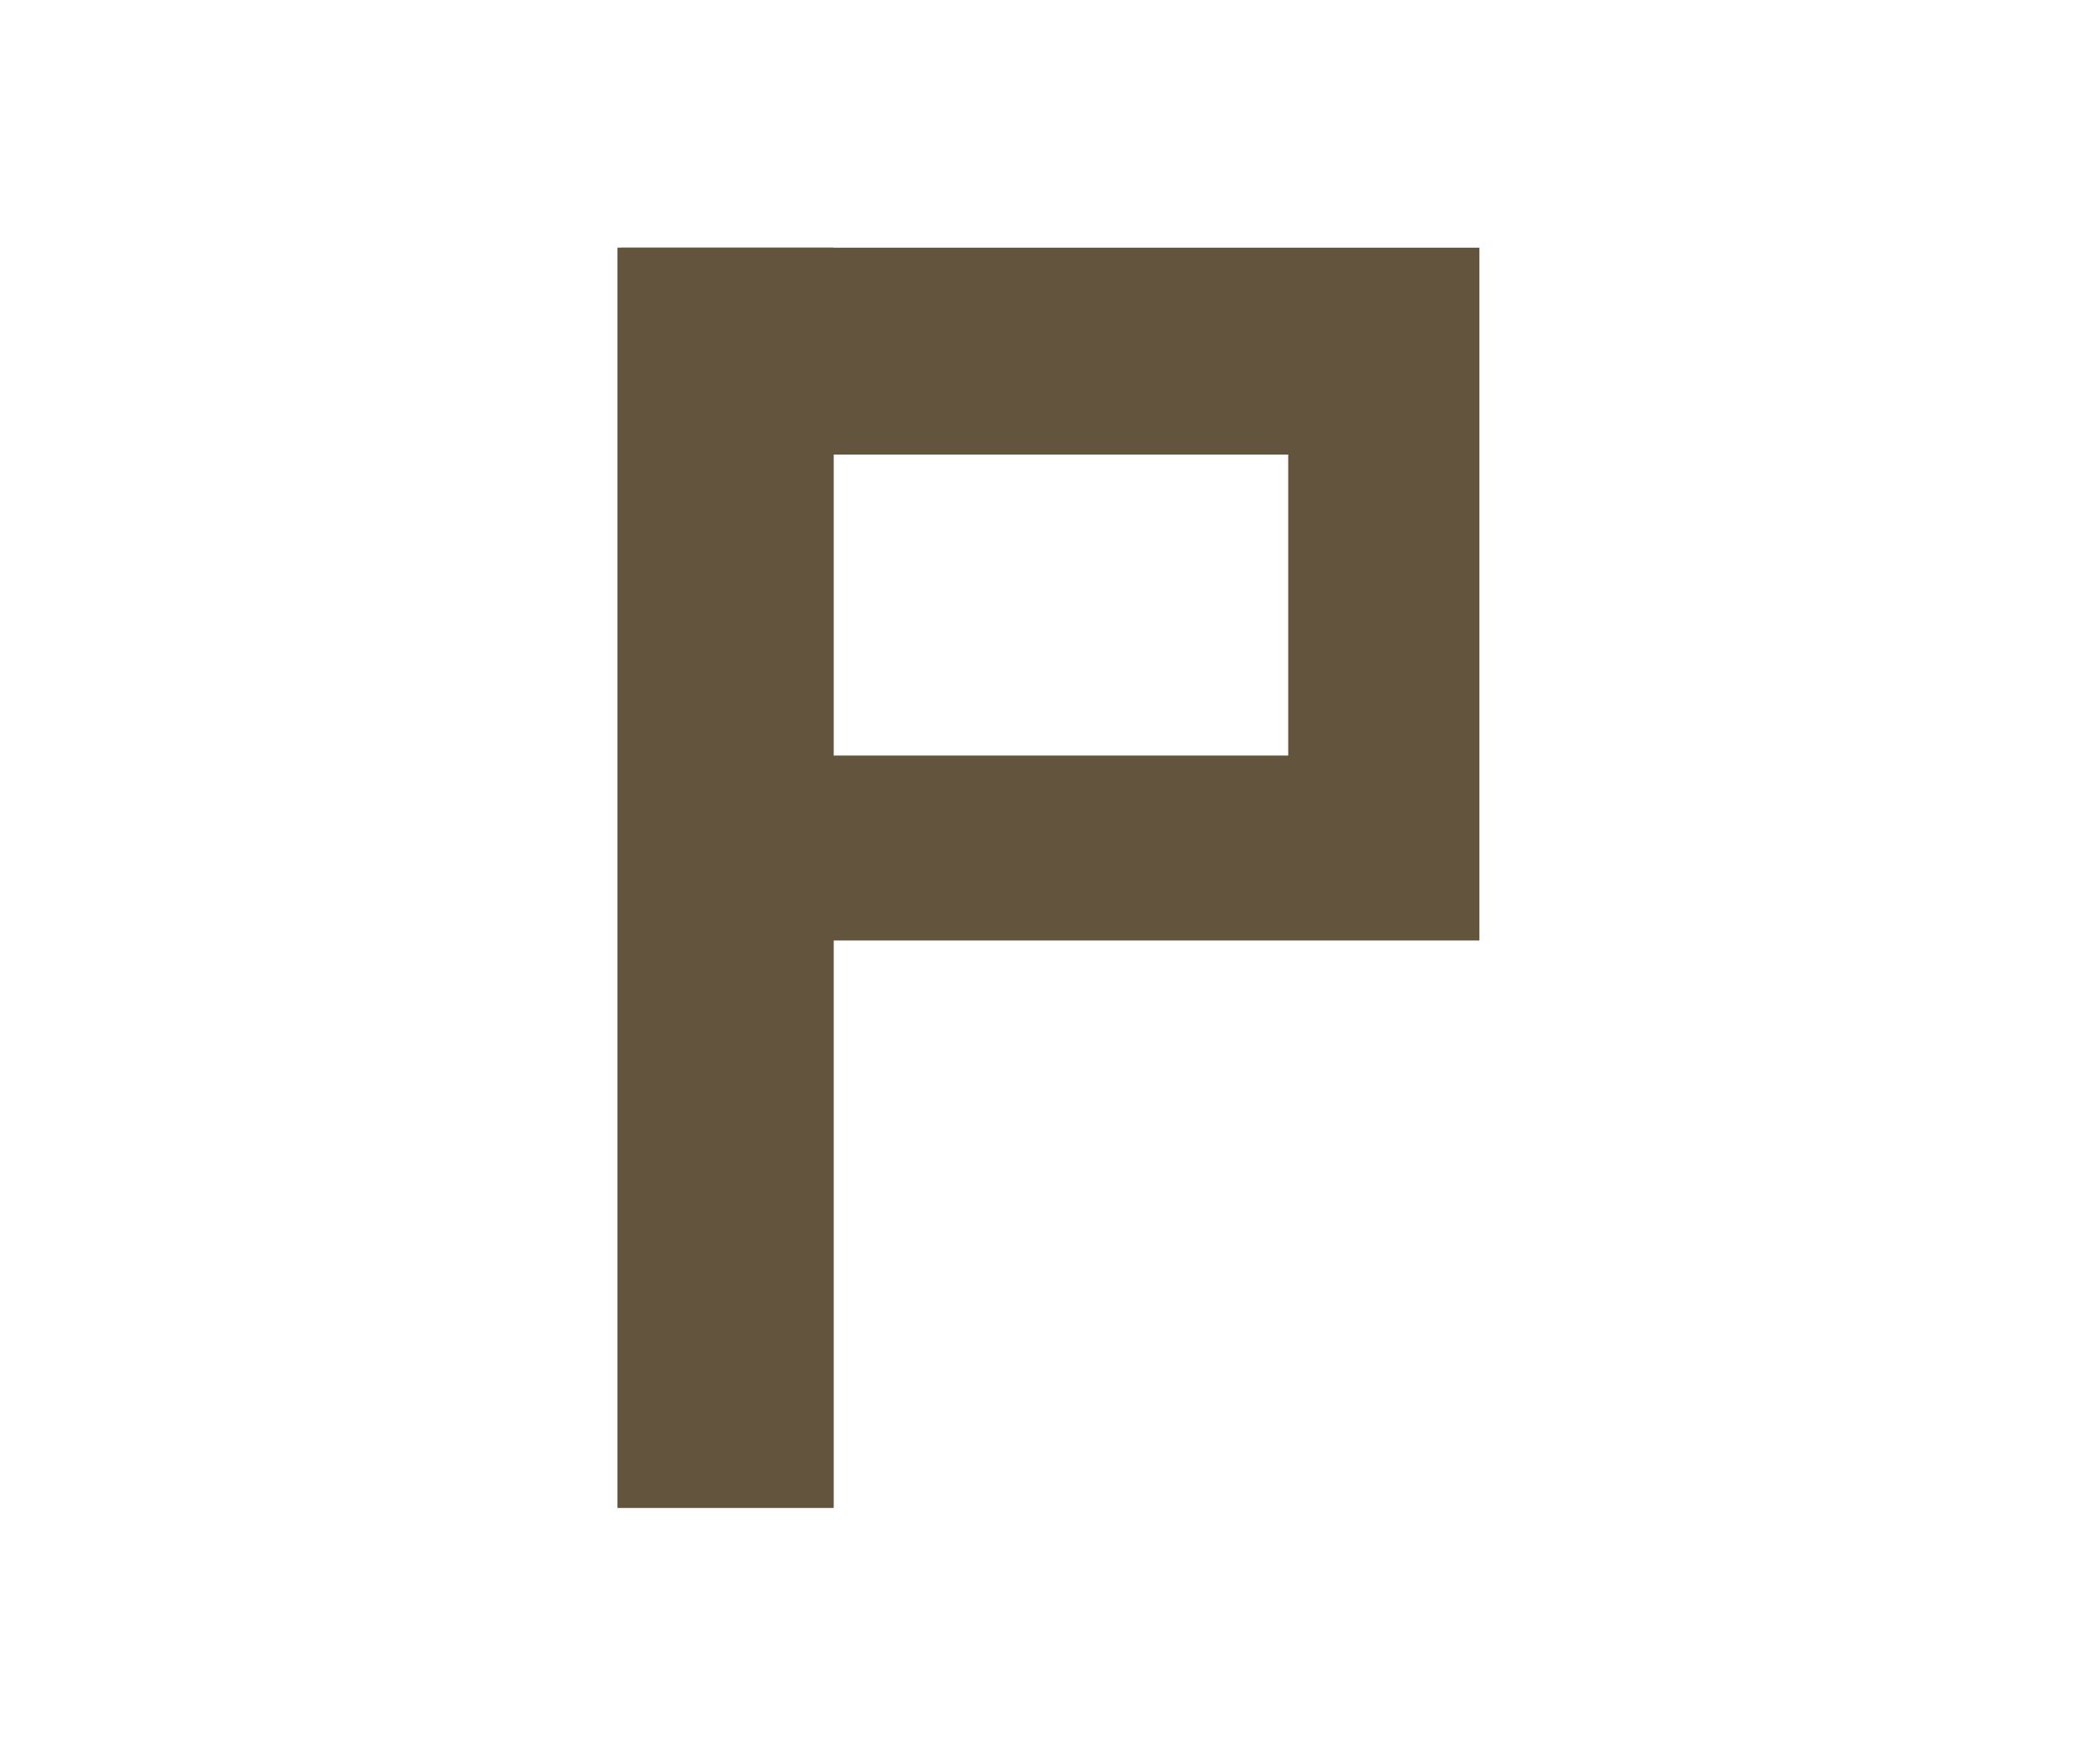 <?xml version="1.0" encoding="utf-8"?>
<!-- Generator: Adobe Illustrator 27.7.0, SVG Export Plug-In . SVG Version: 6.00 Build 0)  -->
<svg version="1.1" id="レイヤー_1" xmlns="http://www.w3.org/2000/svg" xmlns:xlink="http://www.w3.org/1999/xlink" x="0px"
	 y="0px" width="67px" height="56px" viewBox="0 0 67 56" style="enable-background:new 0 0 67 56;" xml:space="preserve">
<style type="text/css">
	.st0{fill:#63553D;}
</style>
<g>
	<path class="st0" d="M26.6,7.9h-6.9v40.2h6.9V7.9z"/>
	<path class="st0" d="M19.8,7.9V30h27.4V7.9H19.8z M41.1,24.1H26.2v-9.6h14.9V24.1z"/>
</g>
</svg>
